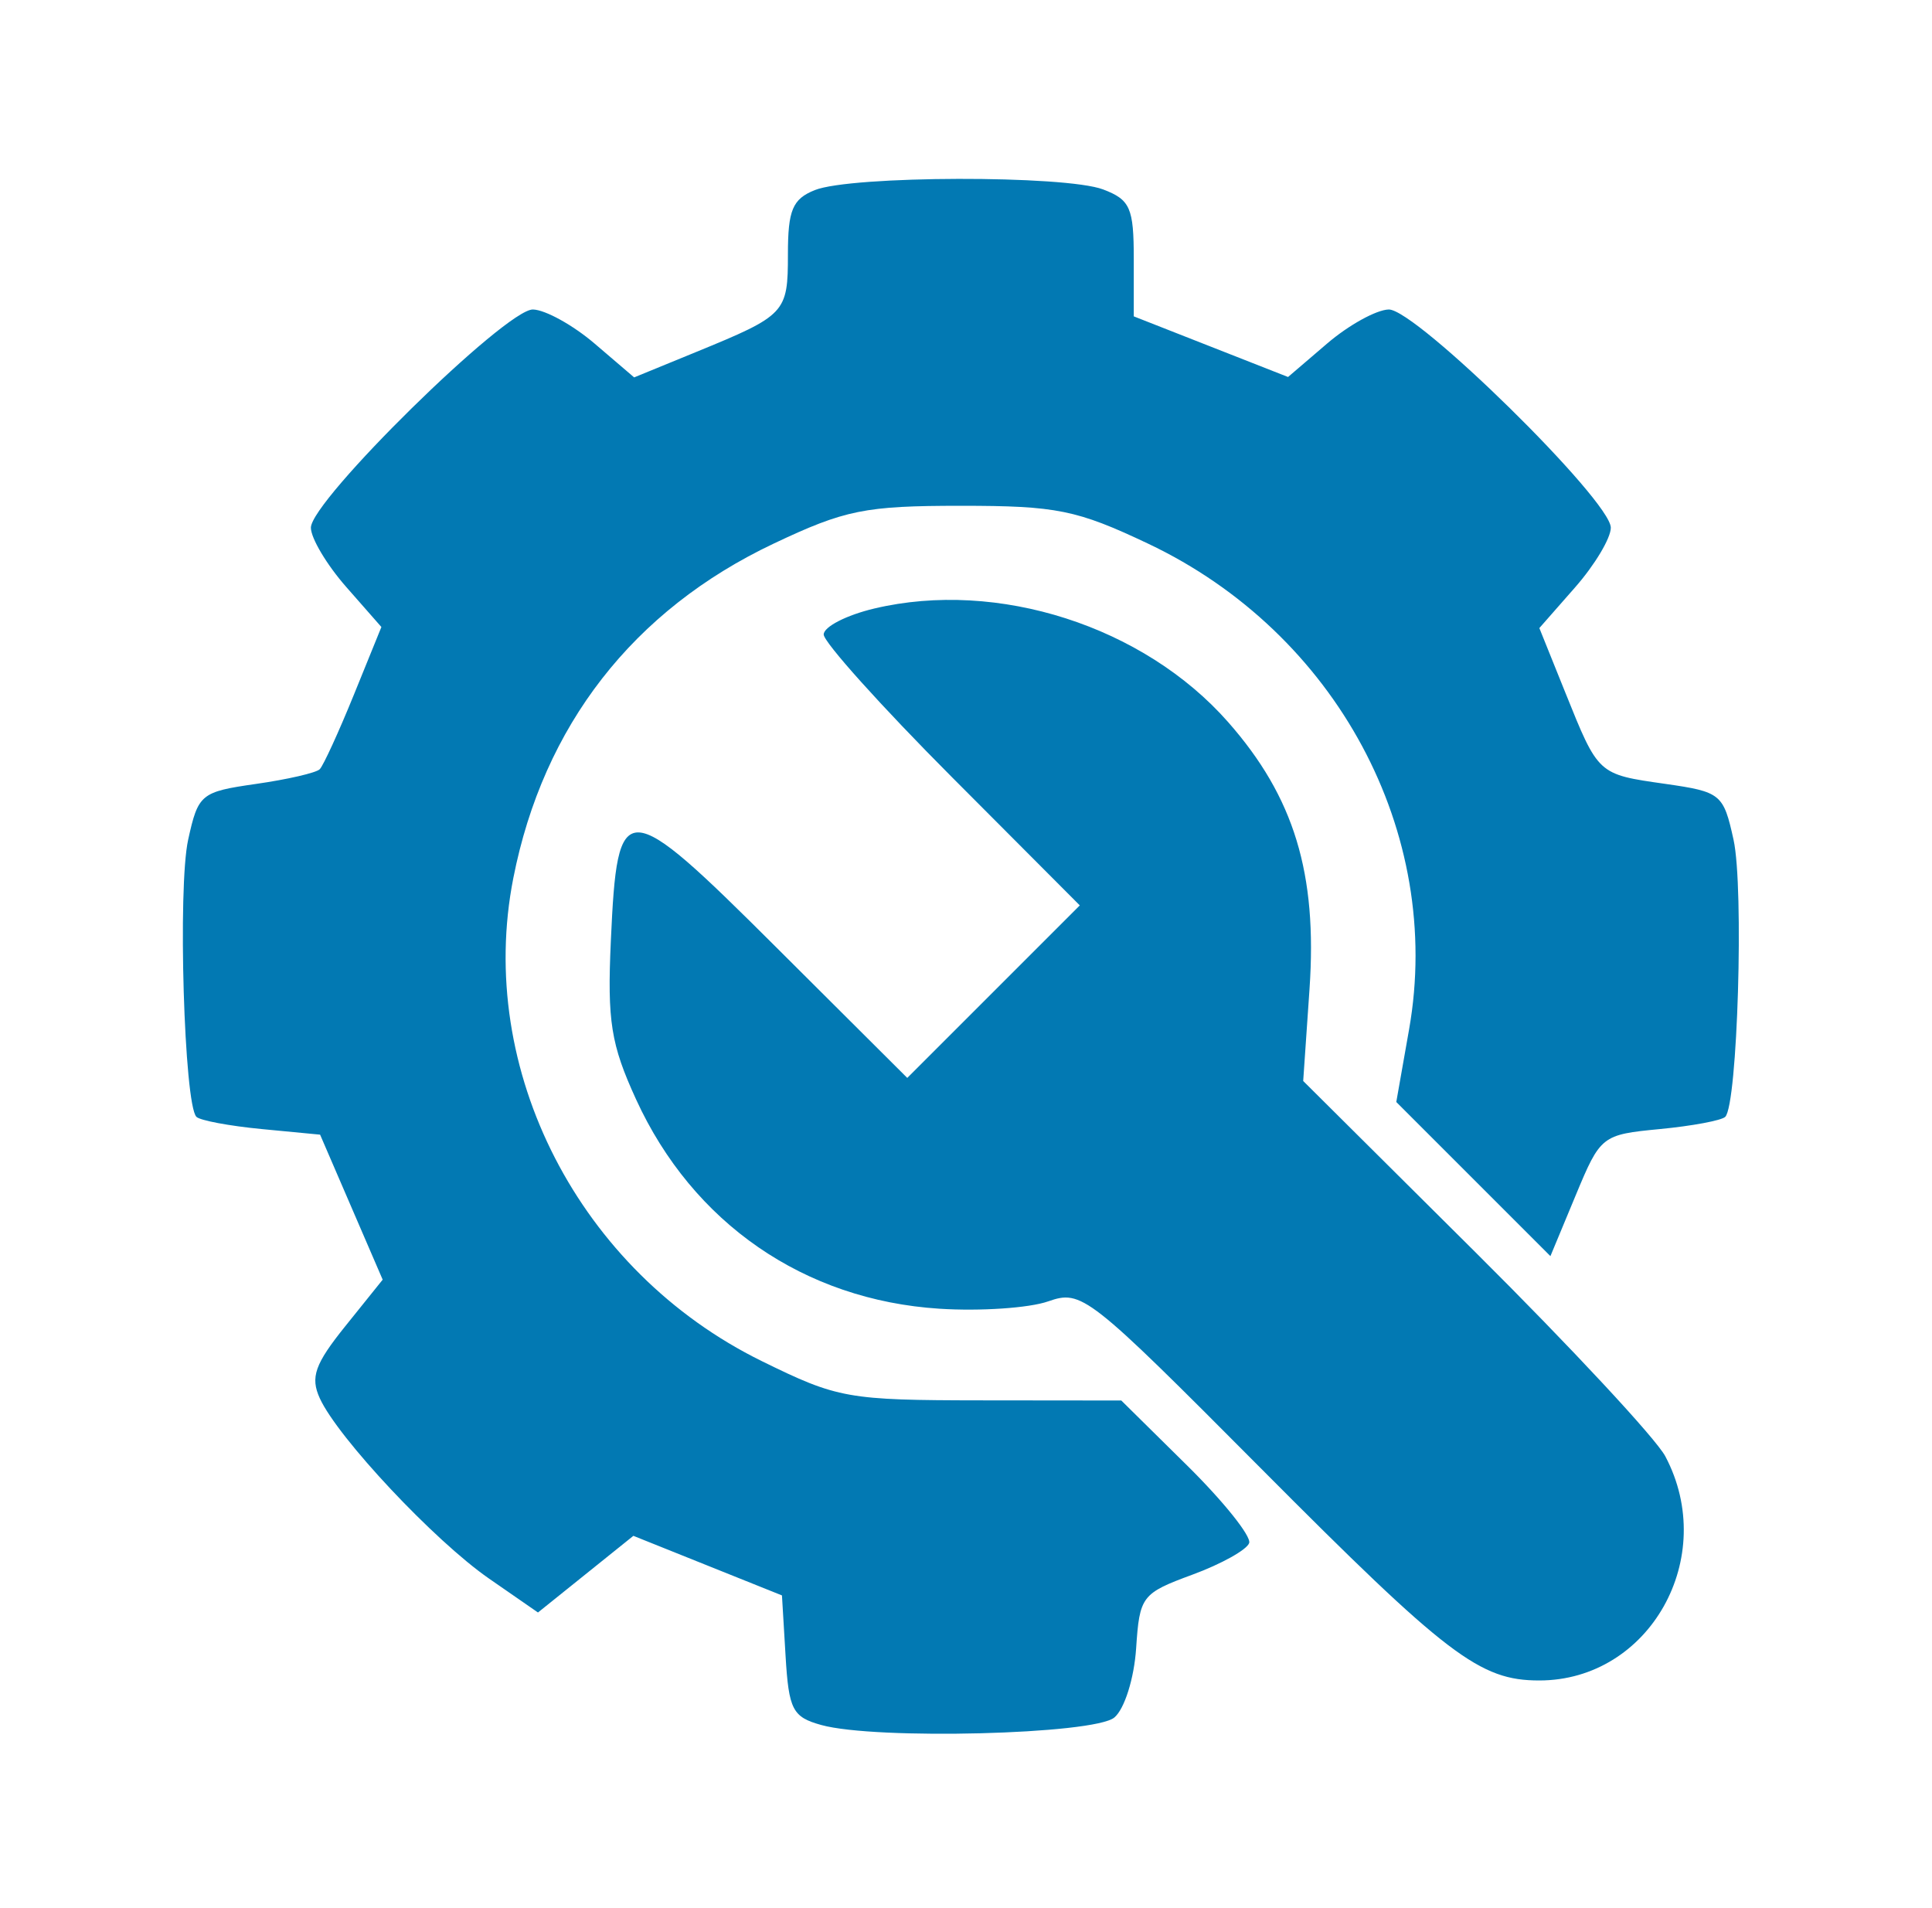 <svg width="81" height="80" viewBox="0 0 81 80" fill="none" xmlns="http://www.w3.org/2000/svg">
<path fill-rule="evenodd" clip-rule="evenodd" d="M34.159 7.971C33.227 8.346 33.034 8.808 33.034 10.661C33.034 13.121 32.945 13.216 29.185 14.758L26.587 15.823L24.935 14.41C24.027 13.633 22.861 12.988 22.344 12.976C21.211 12.952 13.034 20.986 13.034 22.125C13.034 22.562 13.699 23.679 14.512 24.605L15.99 26.288L14.834 29.134C14.198 30.698 13.555 32.102 13.404 32.252C13.254 32.402 12.051 32.679 10.729 32.868C8.42 33.199 8.31 33.289 7.888 35.209C7.447 37.215 7.719 46.307 8.235 46.825C8.387 46.977 9.616 47.207 10.966 47.337L13.42 47.572L14.732 50.612L16.044 53.652L14.479 55.599C13.199 57.192 13.004 57.742 13.408 58.626C14.166 60.285 18.217 64.601 20.505 66.186L22.555 67.606L24.555 65.999L26.555 64.392L29.669 65.641L32.784 66.89L32.935 69.42C33.07 71.687 33.226 71.989 34.435 72.324C36.709 72.954 45.862 72.721 46.718 72.01C47.144 71.657 47.549 70.37 47.633 69.106C47.778 66.92 47.867 66.804 49.992 66.02C51.207 65.573 52.278 64.975 52.372 64.693C52.466 64.411 51.298 62.951 49.777 61.449L47.011 58.718L41.143 58.712C35.528 58.706 35.13 58.635 31.937 57.066C24.284 53.305 19.939 44.858 21.521 36.816C22.779 30.422 26.545 25.583 32.433 22.793C35.425 21.376 36.266 21.206 40.284 21.206C44.302 21.206 45.143 21.376 48.134 22.793C56.026 26.532 60.529 34.913 59.077 43.157L58.54 46.203L61.771 49.434L65.002 52.665L66.06 50.12C67.101 47.614 67.155 47.572 69.587 47.338C70.945 47.208 72.18 46.977 72.332 46.825C72.849 46.307 73.121 37.215 72.68 35.209C72.257 33.286 72.151 33.2 69.819 32.865C66.982 32.46 67.019 32.495 65.62 29.02L64.538 26.333L66.036 24.627C66.86 23.689 67.534 22.562 67.534 22.125C67.534 20.986 59.356 12.952 58.223 12.976C57.706 12.988 56.545 13.629 55.643 14.401L54.002 15.806L50.768 14.535L47.534 13.264V10.848C47.534 8.714 47.384 8.374 46.251 7.943C44.657 7.337 35.685 7.358 34.159 7.971ZM36.659 25.512C35.49 25.788 34.534 26.279 34.534 26.602C34.534 26.925 36.95 29.613 39.902 32.575L45.271 37.96L41.654 41.577L38.038 45.193L32.544 39.717C26.153 33.346 25.887 33.335 25.61 39.446C25.457 42.817 25.611 43.785 26.667 46.092C29.043 51.281 33.716 54.506 39.386 54.87C41.092 54.98 43.143 54.842 43.942 54.563C45.356 54.07 45.603 54.264 52.84 61.54C60.686 69.428 62.033 70.456 64.534 70.456C69.163 70.456 72.065 65.294 69.818 61.056C69.424 60.313 65.848 56.469 61.87 52.514L54.637 45.322L54.902 41.468C55.234 36.62 54.258 33.419 51.489 30.274C47.948 26.252 41.832 24.288 36.659 25.512Z" fill="#0279B3"/>
</svg>
